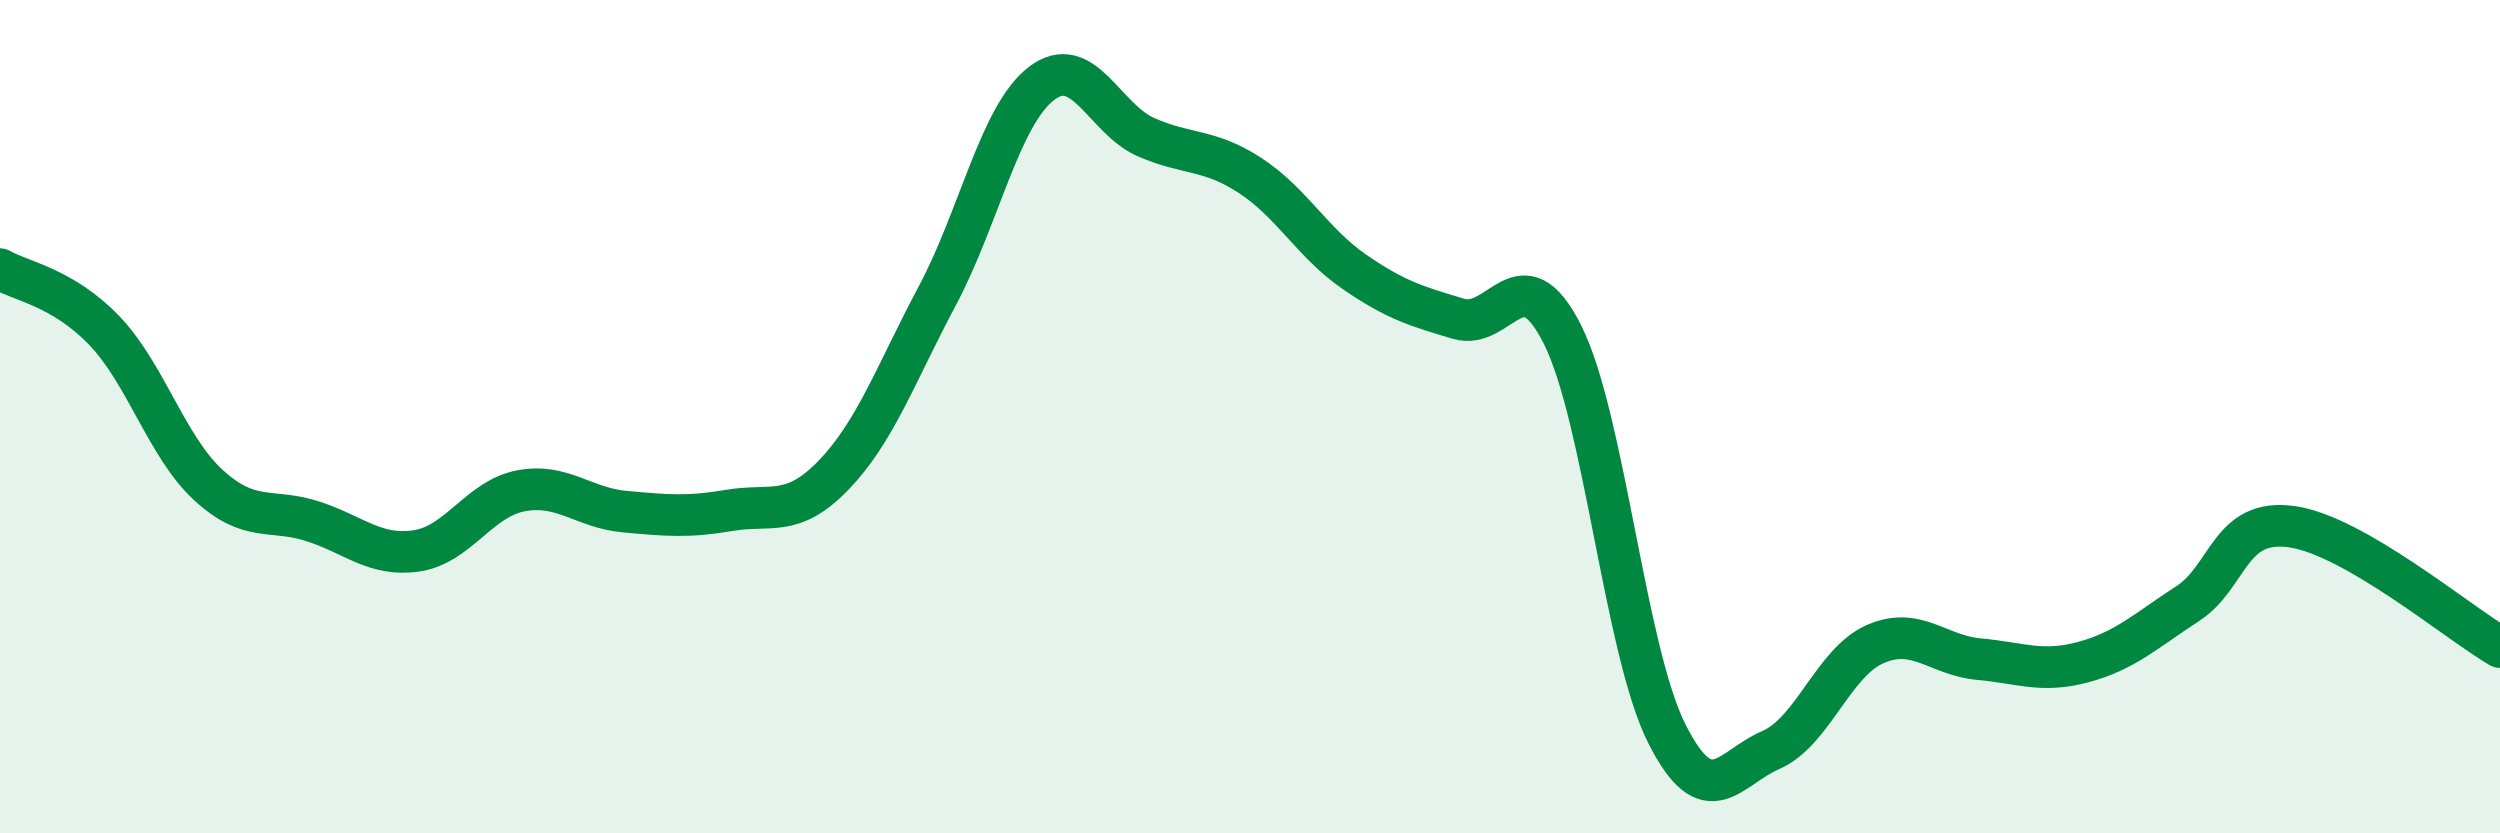 
    <svg width="60" height="20" viewBox="0 0 60 20" xmlns="http://www.w3.org/2000/svg">
      <path
        d="M 0,6.46 C 0.5,6.75 1.5,6.89 2.5,7.93 C 3.5,8.97 4,10.72 5,11.64 C 6,12.56 6.5,12.19 7.5,12.51 C 8.5,12.83 9,13.37 10,13.22 C 11,13.07 11.5,11.97 12.5,11.78 C 13.5,11.59 14,12.19 15,12.28 C 16,12.37 16.5,12.42 17.5,12.25 C 18.5,12.08 19,12.44 20,11.41 C 21,10.38 21.5,8.97 22.5,7.09 C 23.5,5.21 24,2.76 25,2 C 26,1.24 26.5,2.85 27.5,3.29 C 28.5,3.73 29,3.56 30,4.21 C 31,4.86 31.5,5.83 32.5,6.52 C 33.5,7.21 34,7.35 35,7.65 C 36,7.95 36.5,6.04 37.5,8.03 C 38.5,10.02 39,15.61 40,17.6 C 41,19.59 41.5,18.43 42.5,18 C 43.5,17.57 44,15.9 45,15.46 C 46,15.02 46.5,15.73 47.5,15.82 C 48.5,15.91 49,16.16 50,15.89 C 51,15.62 51.5,15.14 52.5,14.49 C 53.5,13.84 53.5,12.43 55,12.64 C 56.5,12.85 59,14.95 60,15.53L60 20L0 20Z"
        fill="#008740"
        opacity="0.1"
        stroke-linecap="round"
        stroke-linejoin="round"
      />
      <path
        d="M 0,6.46 C 0.5,6.75 1.5,6.89 2.5,7.93 C 3.5,8.97 4,10.72 5,11.64 C 6,12.56 6.5,12.19 7.5,12.51 C 8.5,12.83 9,13.37 10,13.22 C 11,13.07 11.5,11.97 12.5,11.78 C 13.5,11.59 14,12.19 15,12.28 C 16,12.37 16.5,12.42 17.5,12.25 C 18.5,12.08 19,12.44 20,11.41 C 21,10.38 21.5,8.97 22.5,7.09 C 23.5,5.21 24,2.76 25,2 C 26,1.24 26.5,2.85 27.5,3.29 C 28.5,3.73 29,3.56 30,4.21 C 31,4.86 31.5,5.83 32.5,6.52 C 33.5,7.21 34,7.35 35,7.65 C 36,7.95 36.5,6.04 37.5,8.03 C 38.5,10.02 39,15.61 40,17.6 C 41,19.59 41.5,18.43 42.5,18 C 43.5,17.57 44,15.9 45,15.46 C 46,15.02 46.5,15.73 47.5,15.82 C 48.5,15.91 49,16.16 50,15.89 C 51,15.62 51.5,15.14 52.5,14.49 C 53.5,13.84 53.5,12.43 55,12.64 C 56.5,12.85 59,14.95 60,15.53"
        stroke="#008740"
        stroke-width="1"
        fill="none"
        stroke-linecap="round"
        stroke-linejoin="round"
      />
    </svg>
  
